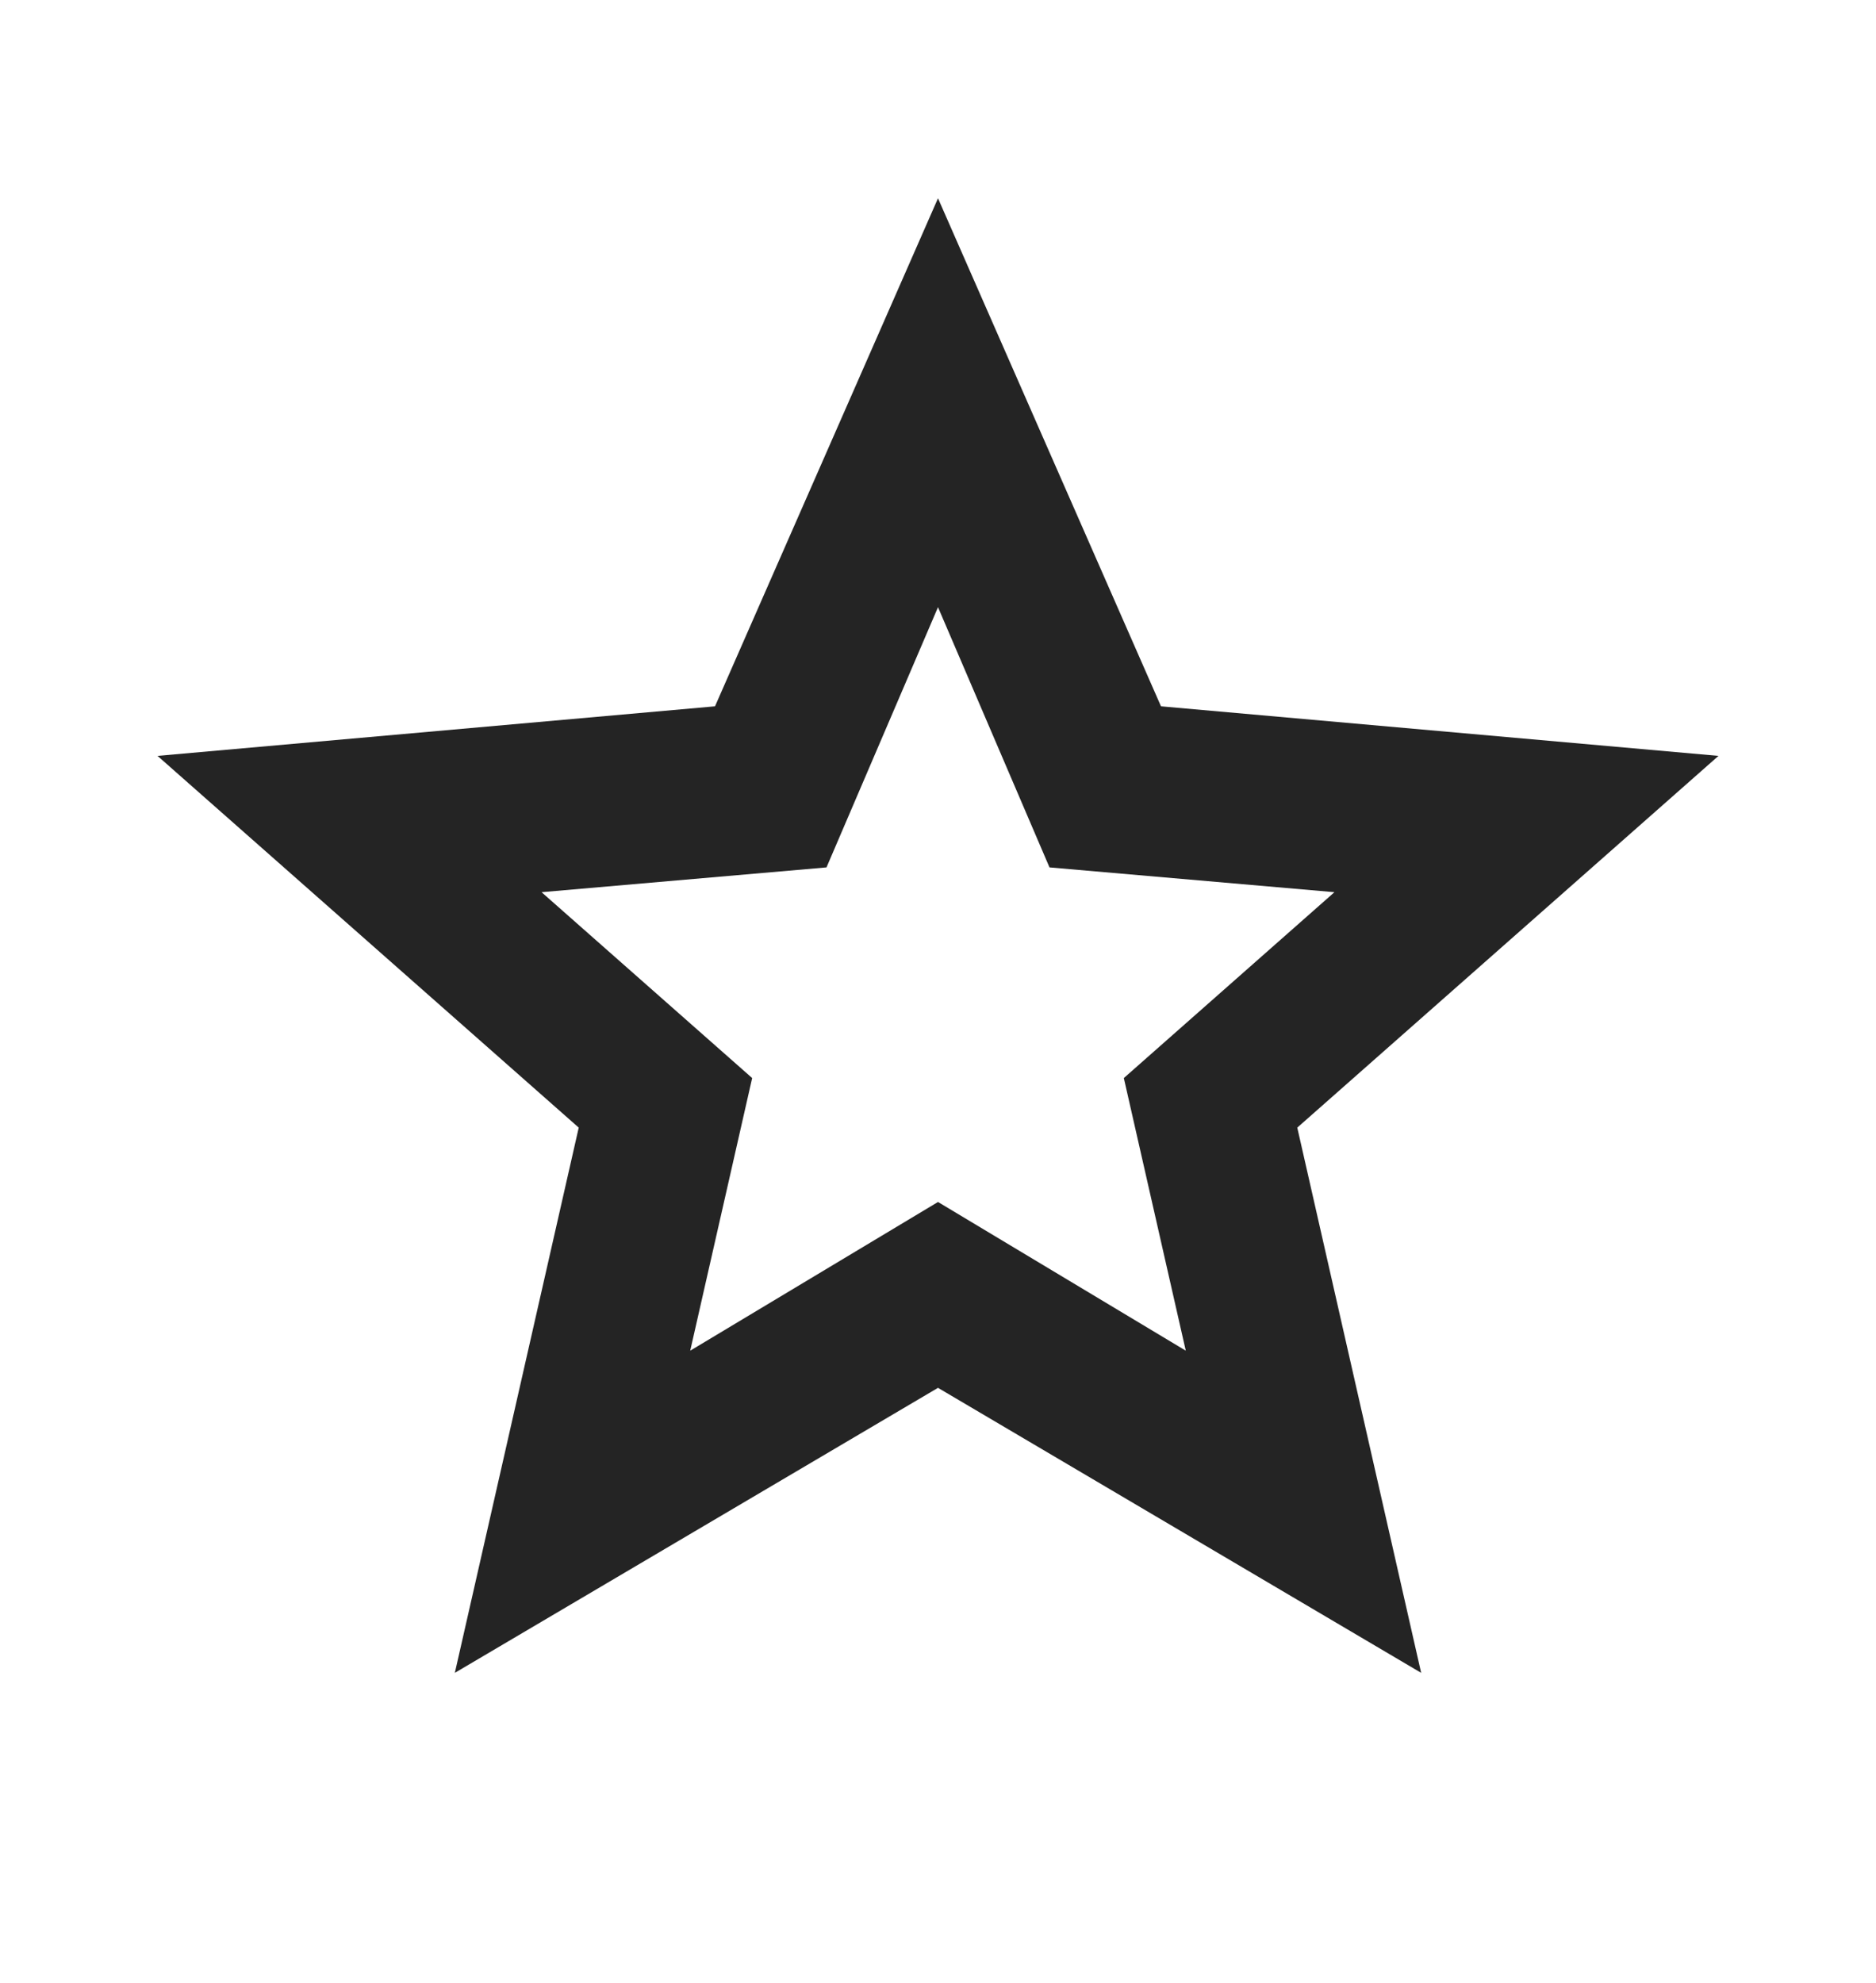 <?xml version="1.0" encoding="UTF-8"?>
<svg id="Laag_1" xmlns="http://www.w3.org/2000/svg" width="5.3mm" height="5.6mm" version="1.1" viewBox="0 0 15 16">
  <!-- Generator: Adobe Illustrator 29.1.0, SVG Export Plug-In . SVG Version: 2.1.0 Build 142)  -->
  <defs>
    <style>
      .st0 {
        fill: #242424;
      }
    </style>
  </defs>
  <path class="st0" d="M5.5,10.9l2-1.2,2,1.2-.5-2.2,1.7-1.5-2.3-.2-.9-2.1-.9,2.1-2.3.2,1.7,1.5-.5,2.2h0ZM3.6,13.5l1-4.4-3.4-3,4.5-.4,1.8-4.1,1.8,4.1,4.5.4-3.4,3,1,4.4-3.9-2.3-3.9,2.3h0Z"/>
</svg>